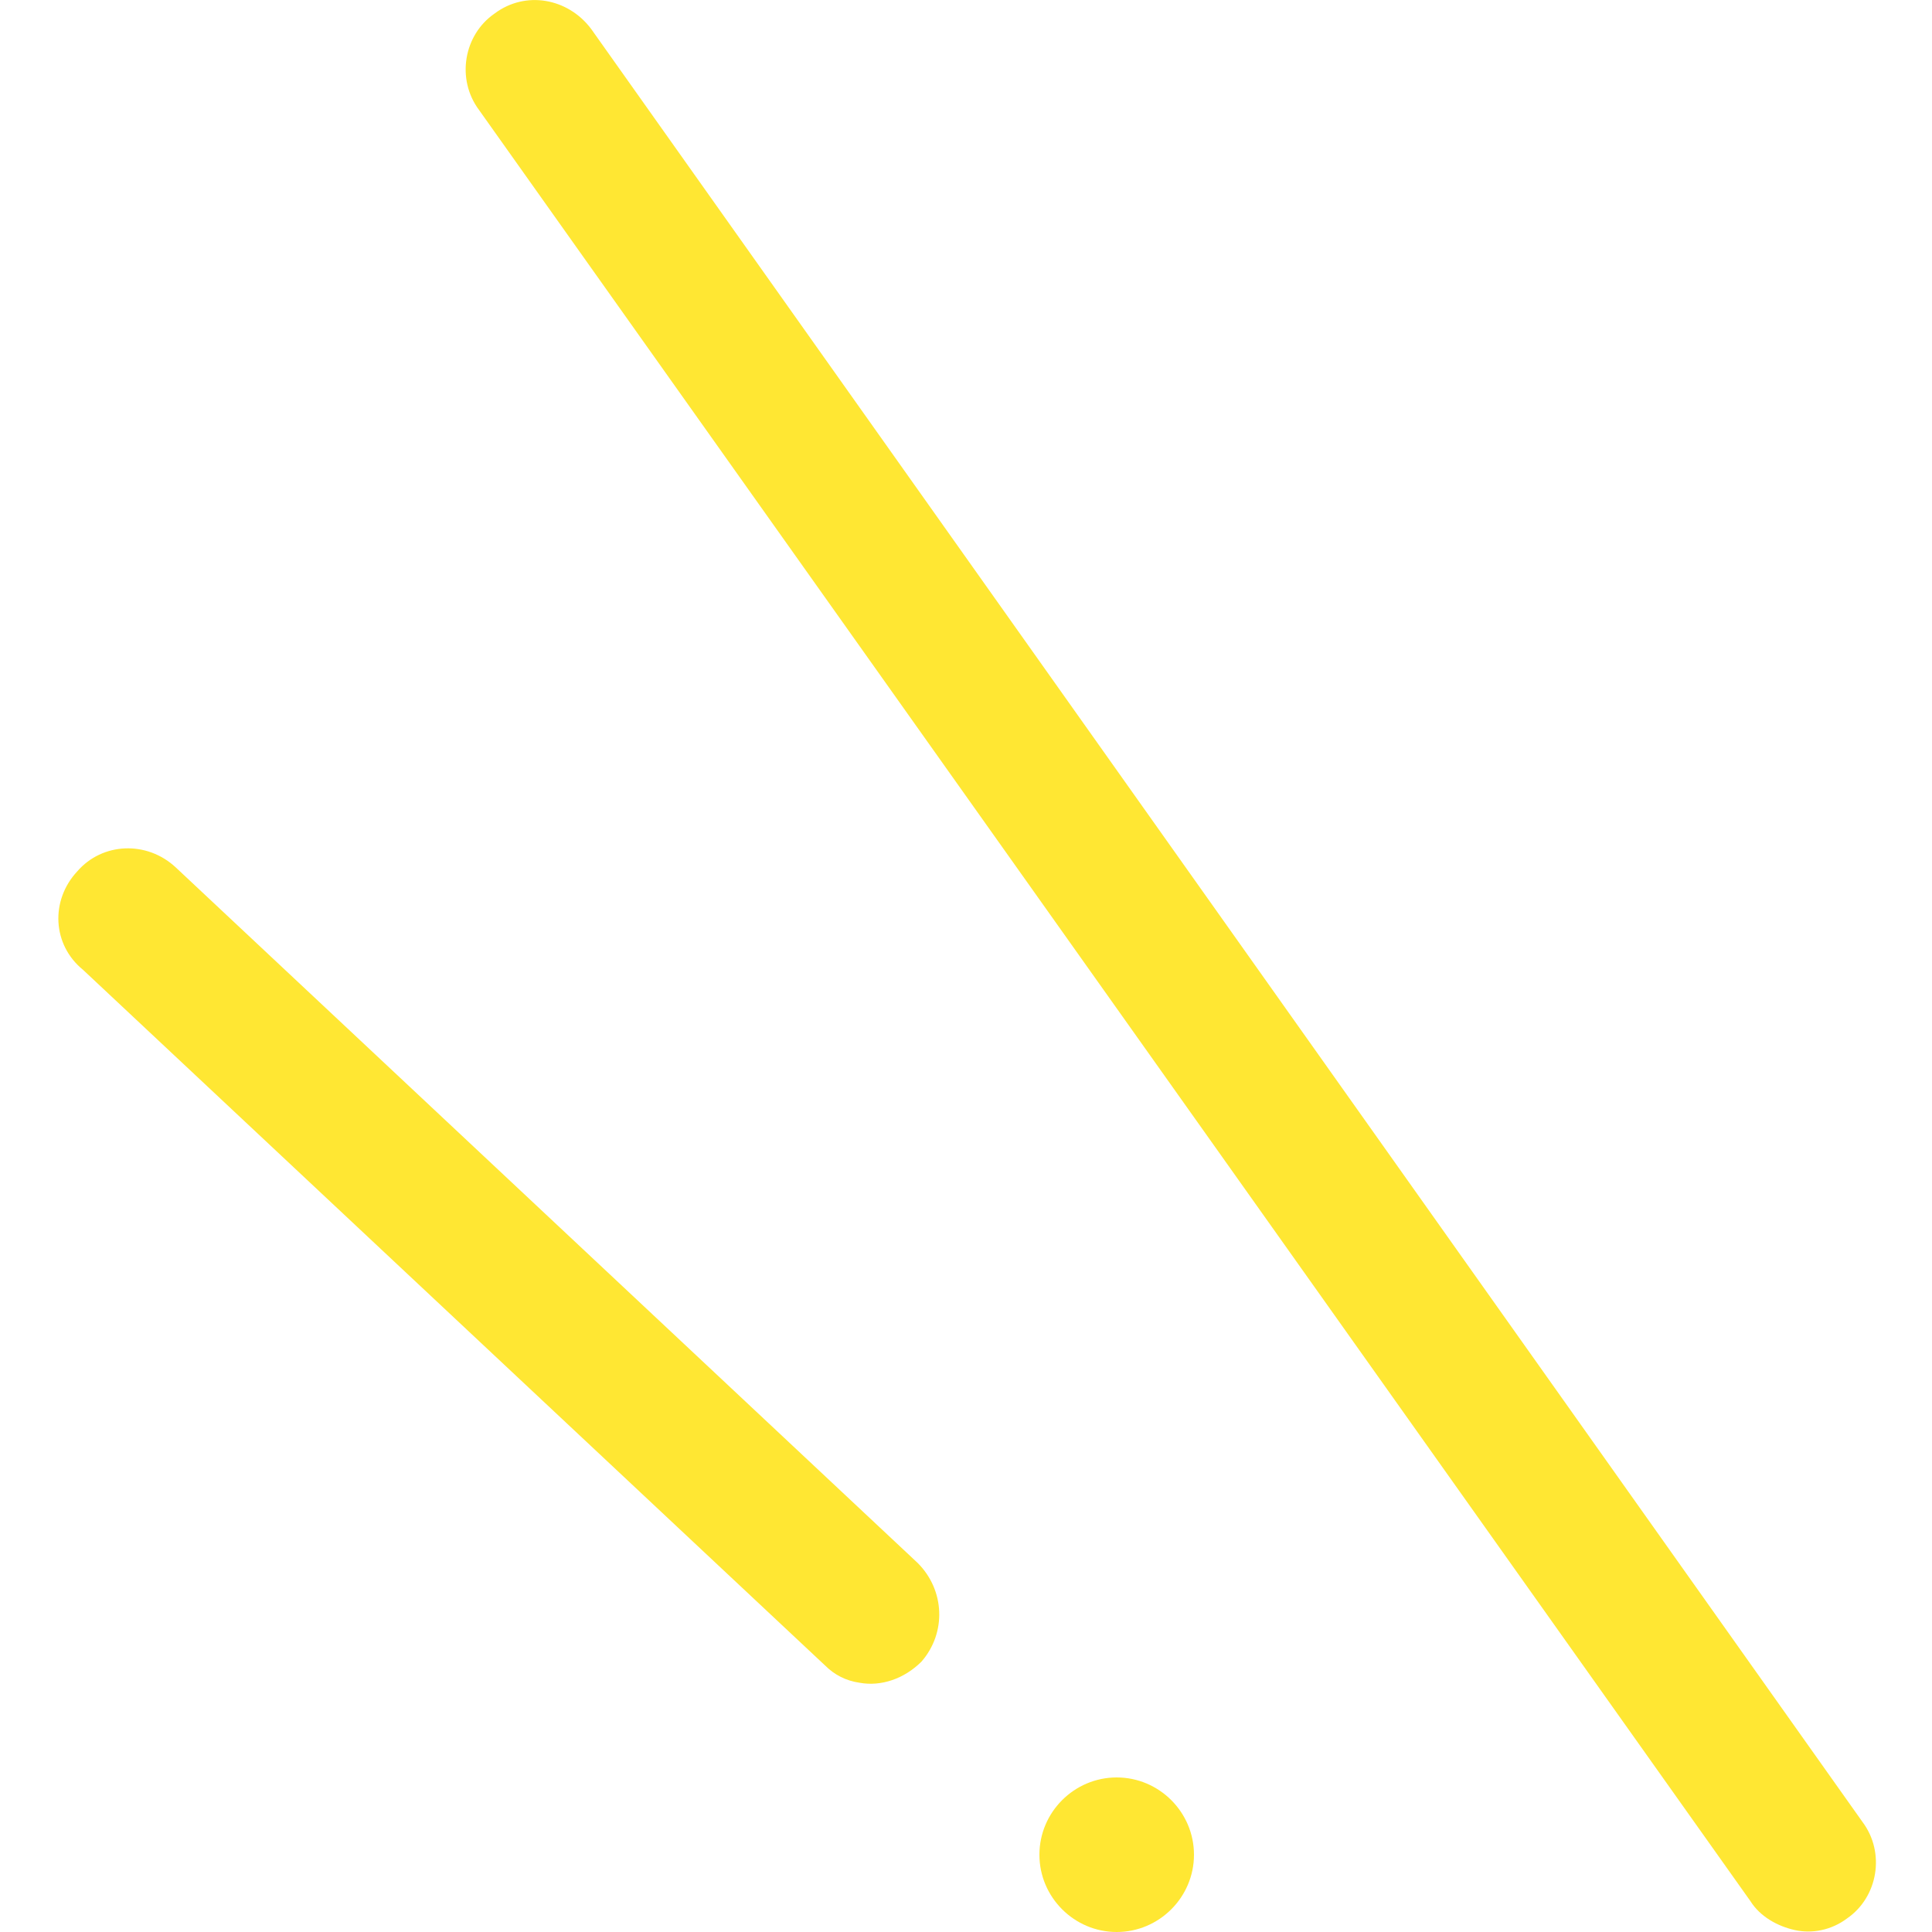 <?xml version="1.0" encoding="utf-8"?>
<!-- Generator: Adobe Illustrator 25.3.1, SVG Export Plug-In . SVG Version: 6.00 Build 0)  -->
<svg version="1.1" id="レイヤー_1" xmlns="http://www.w3.org/2000/svg" xmlns:xlink="http://www.w3.org/1999/xlink" x="0px"
	 y="0px" viewBox="0 0 100 100" style="enable-background:new 0 0 100 100;" xml:space="preserve">
<style type="text/css">
	.st0{fill:#FFE733;}
</style>
<g>
	<path class="st0" d="M25.6,0.7c1.6-1.2,3.8-0.8,5,0.8l65.8,92.8c1.2,1.6,0.8,3.9-0.8,5c-0.8,0.6-1.8,0.8-2.7,0.6
		c-0.9-0.2-1.8-0.7-2.3-1.5L24.8,5.7C23.6,4.1,24,1.8,25.6,0.7z"/>
	<path class="st0" d="M4,45.1c1.3-1.5,3.6-1.6,5.1-0.2l38.4,36c1.4,1.4,1.5,3.6,0.2,5.1c-0.9,0.9-2.1,1.3-3.2,1.1
		c-0.7-0.1-1.3-0.4-1.8-0.9l-38.4-36C2.7,48.9,2.6,46.6,4,45.1z"/>
	<path class="st0" d="M57.8,92c2.2,0,4,1.8,4,4s-1.8,4-4,4c-2.2,0-4-1.8-4-4S55.6,92,57.8,92z"/>
</g>
</svg>
